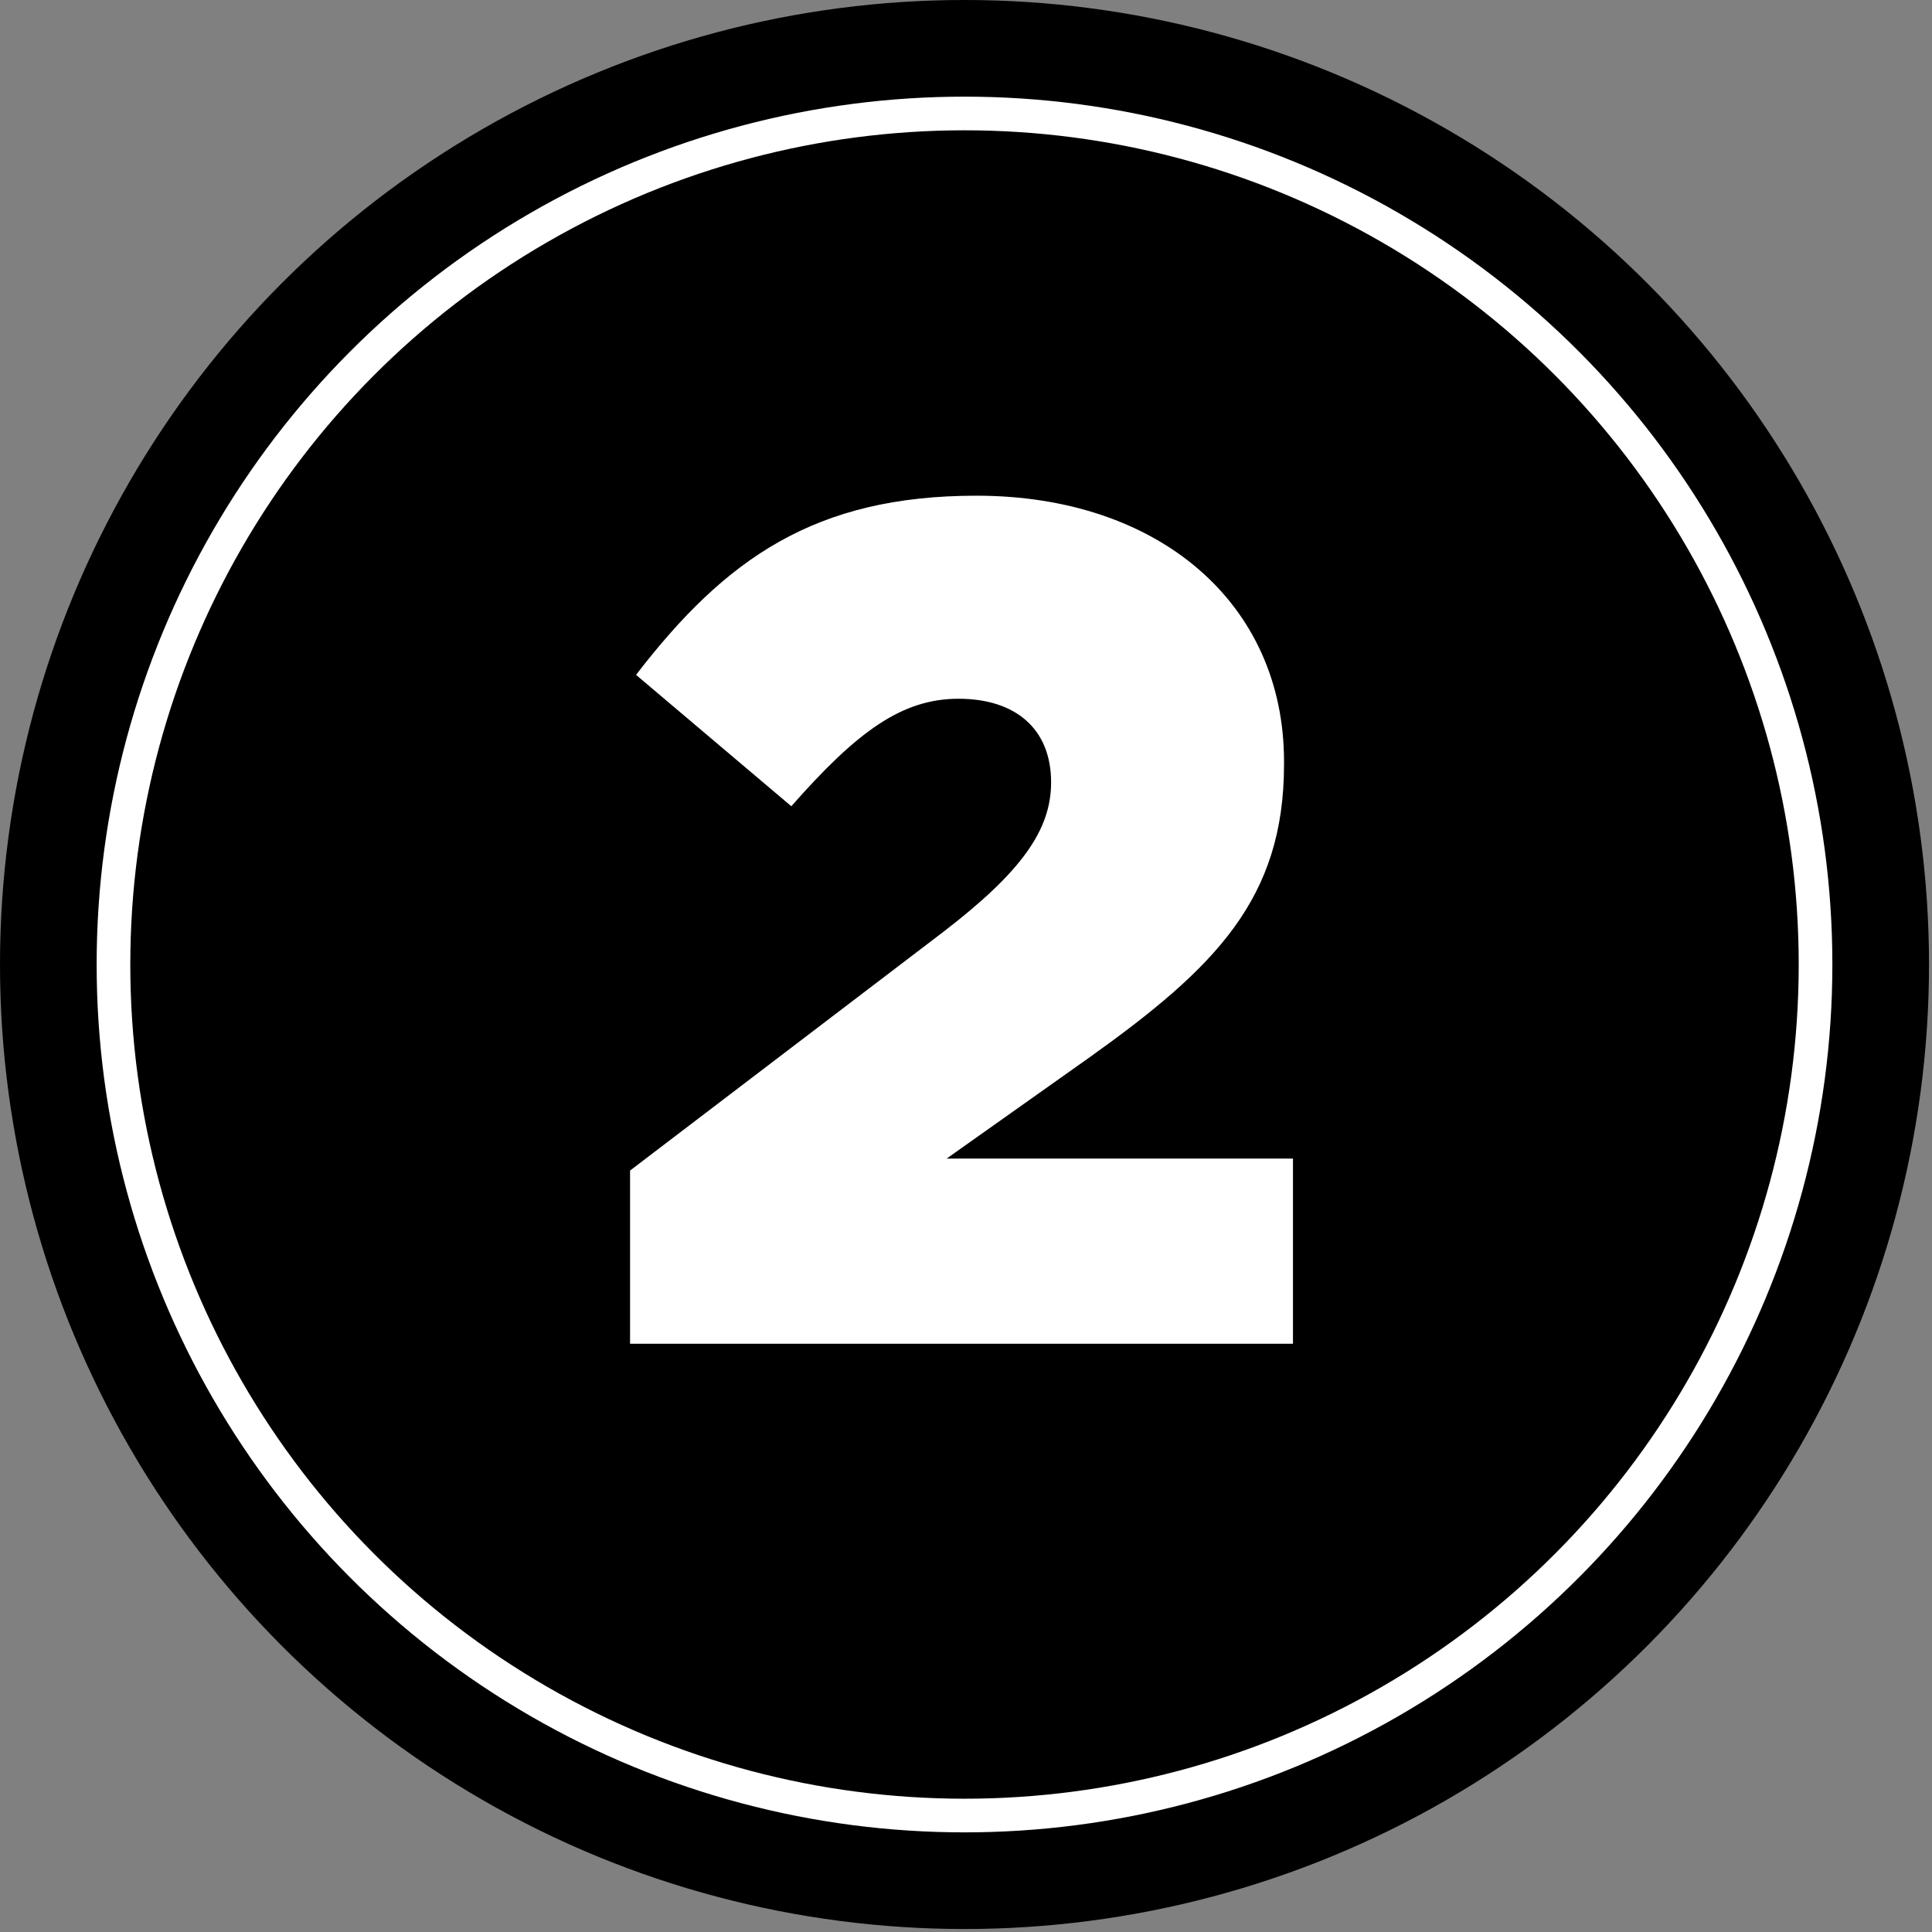 <?xml version="1.0" encoding="utf-8"?>
<!-- Generator: Adobe Illustrator 20.0.0, SVG Export Plug-In . SVG Version: 6.00 Build 0)  -->
<svg version="1.1" baseProfile="basic" id="Layer_1"
	 xmlns="http://www.w3.org/2000/svg" xmlns:xlink="http://www.w3.org/1999/xlink" x="0px" y="0px" viewBox="0 0 64.7 64.7"
	 xml:space="preserve">
<rect x="0" y="0" width="64.7" height="64.7" fill="#808080" stroke="none"/>
<circle cx="32.3" cy="32.3" r="32.3"/>
<circle stroke="#FFFFFF" stroke-width="1.127" stroke-miterlimit="10" cx="32.3" cy="32.3" r="28.5"/>
<g>
	<path fill="#FFFFFF" d="M21.1,39.2l10.5-8c2.6-2,3.6-3.4,3.6-5c0-1.8-1.2-2.8-3.1-2.8c-1.9,0-3.4,1.1-5.6,3.6l-5.2-4.4
		c3-3.9,6-6,11.4-6c6.1,0,10.3,3.6,10.3,8.9v0.1c0,4.5-2.3,6.8-6.5,9.8l-4.8,3.4h11.6V45H21.1V39.2z"/>
</g>
<g>
</g>
<g>
</g>
<g>
</g>
<g>
</g>
<g>
</g>
<g>
</g>
</svg>
